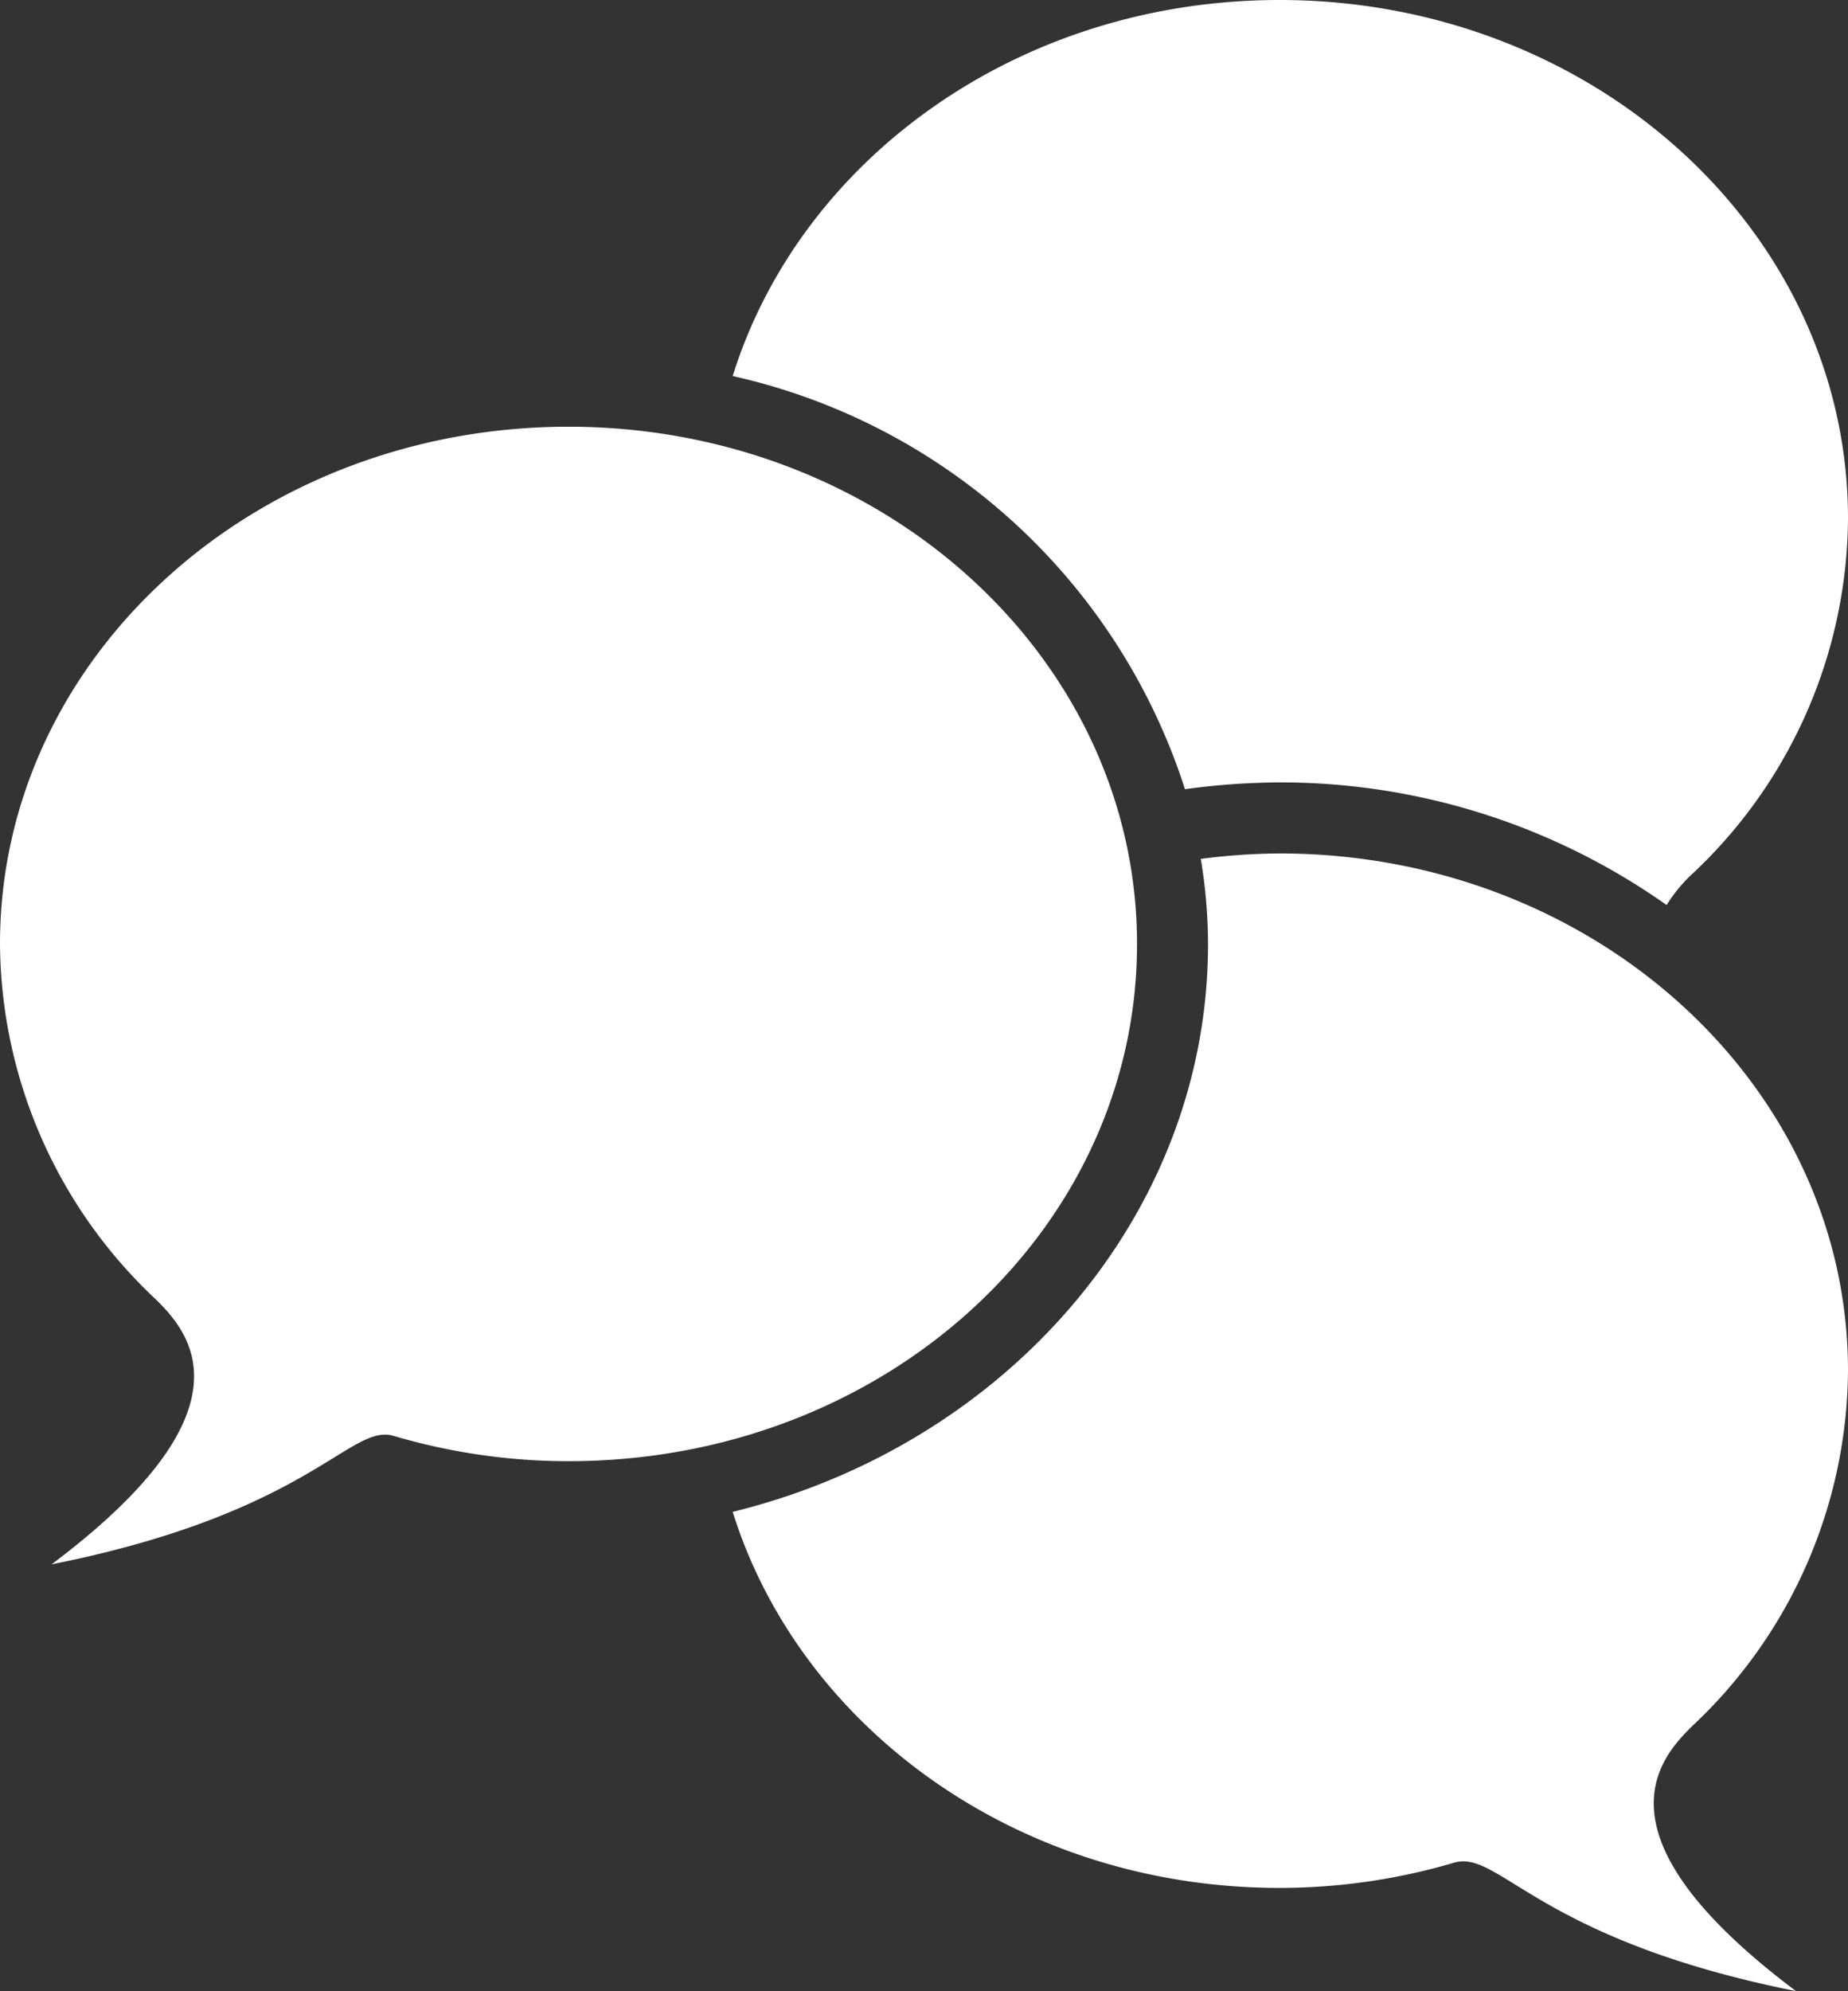 <svg xmlns="http://www.w3.org/2000/svg" viewBox="0 0 40.86 44"><rect x="0" y="0" width="40.86" height="44" fill="#333333" stroke="none"/><defs><style>.cls-1{fill:#fff;}</style></defs><title>Permanences (santé juridique emploi)</title><g id="Calque_2" data-name="Calque 2"><g id="Calque_2-2" data-name="Calque 2"><path class="cls-1" d="M28.29,0C22.53,0,17.7,3.51,16.2,8.31a13.62,13.62,0,0,1,10,9.13,15.94,15.94,0,0,1,2.09-.15A14.8,14.8,0,0,1,36.85,20a3.31,3.31,0,0,1,.58-.7,10.85,10.85,0,0,0,3.43-7.84C40.86,5.12,35.23,0,28.29,0Z"/><path class="cls-1" d="M37.43,38.13a10.85,10.85,0,0,0,3.43-7.84c0-6.32-5.63-11.43-12.57-11.43a14.12,14.12,0,0,0-1.74.12,11.63,11.63,0,0,1,.16,1.88c0,6-4.47,11.07-10.51,12.55,1.5,4.79,6.33,8.31,12.09,8.31a13.66,13.66,0,0,0,3.87-.56c1-.28,1.84,1.7,7.55,2.84C35.14,40.57,36.68,38.86,37.43,38.13Z"/><path class="cls-1" d="M1.14,34.57c5.72-1.14,6.6-3.12,7.56-2.84a13.66,13.66,0,0,0,3.87.56c7,0,12.57-5.12,12.57-11.43S19.52,9.43,12.57,9.43,0,14.54,0,20.86A10.85,10.85,0,0,0,3.43,28.7C4.18,29.43,5.71,31.14,1.14,34.57Z"/></g></g></svg>